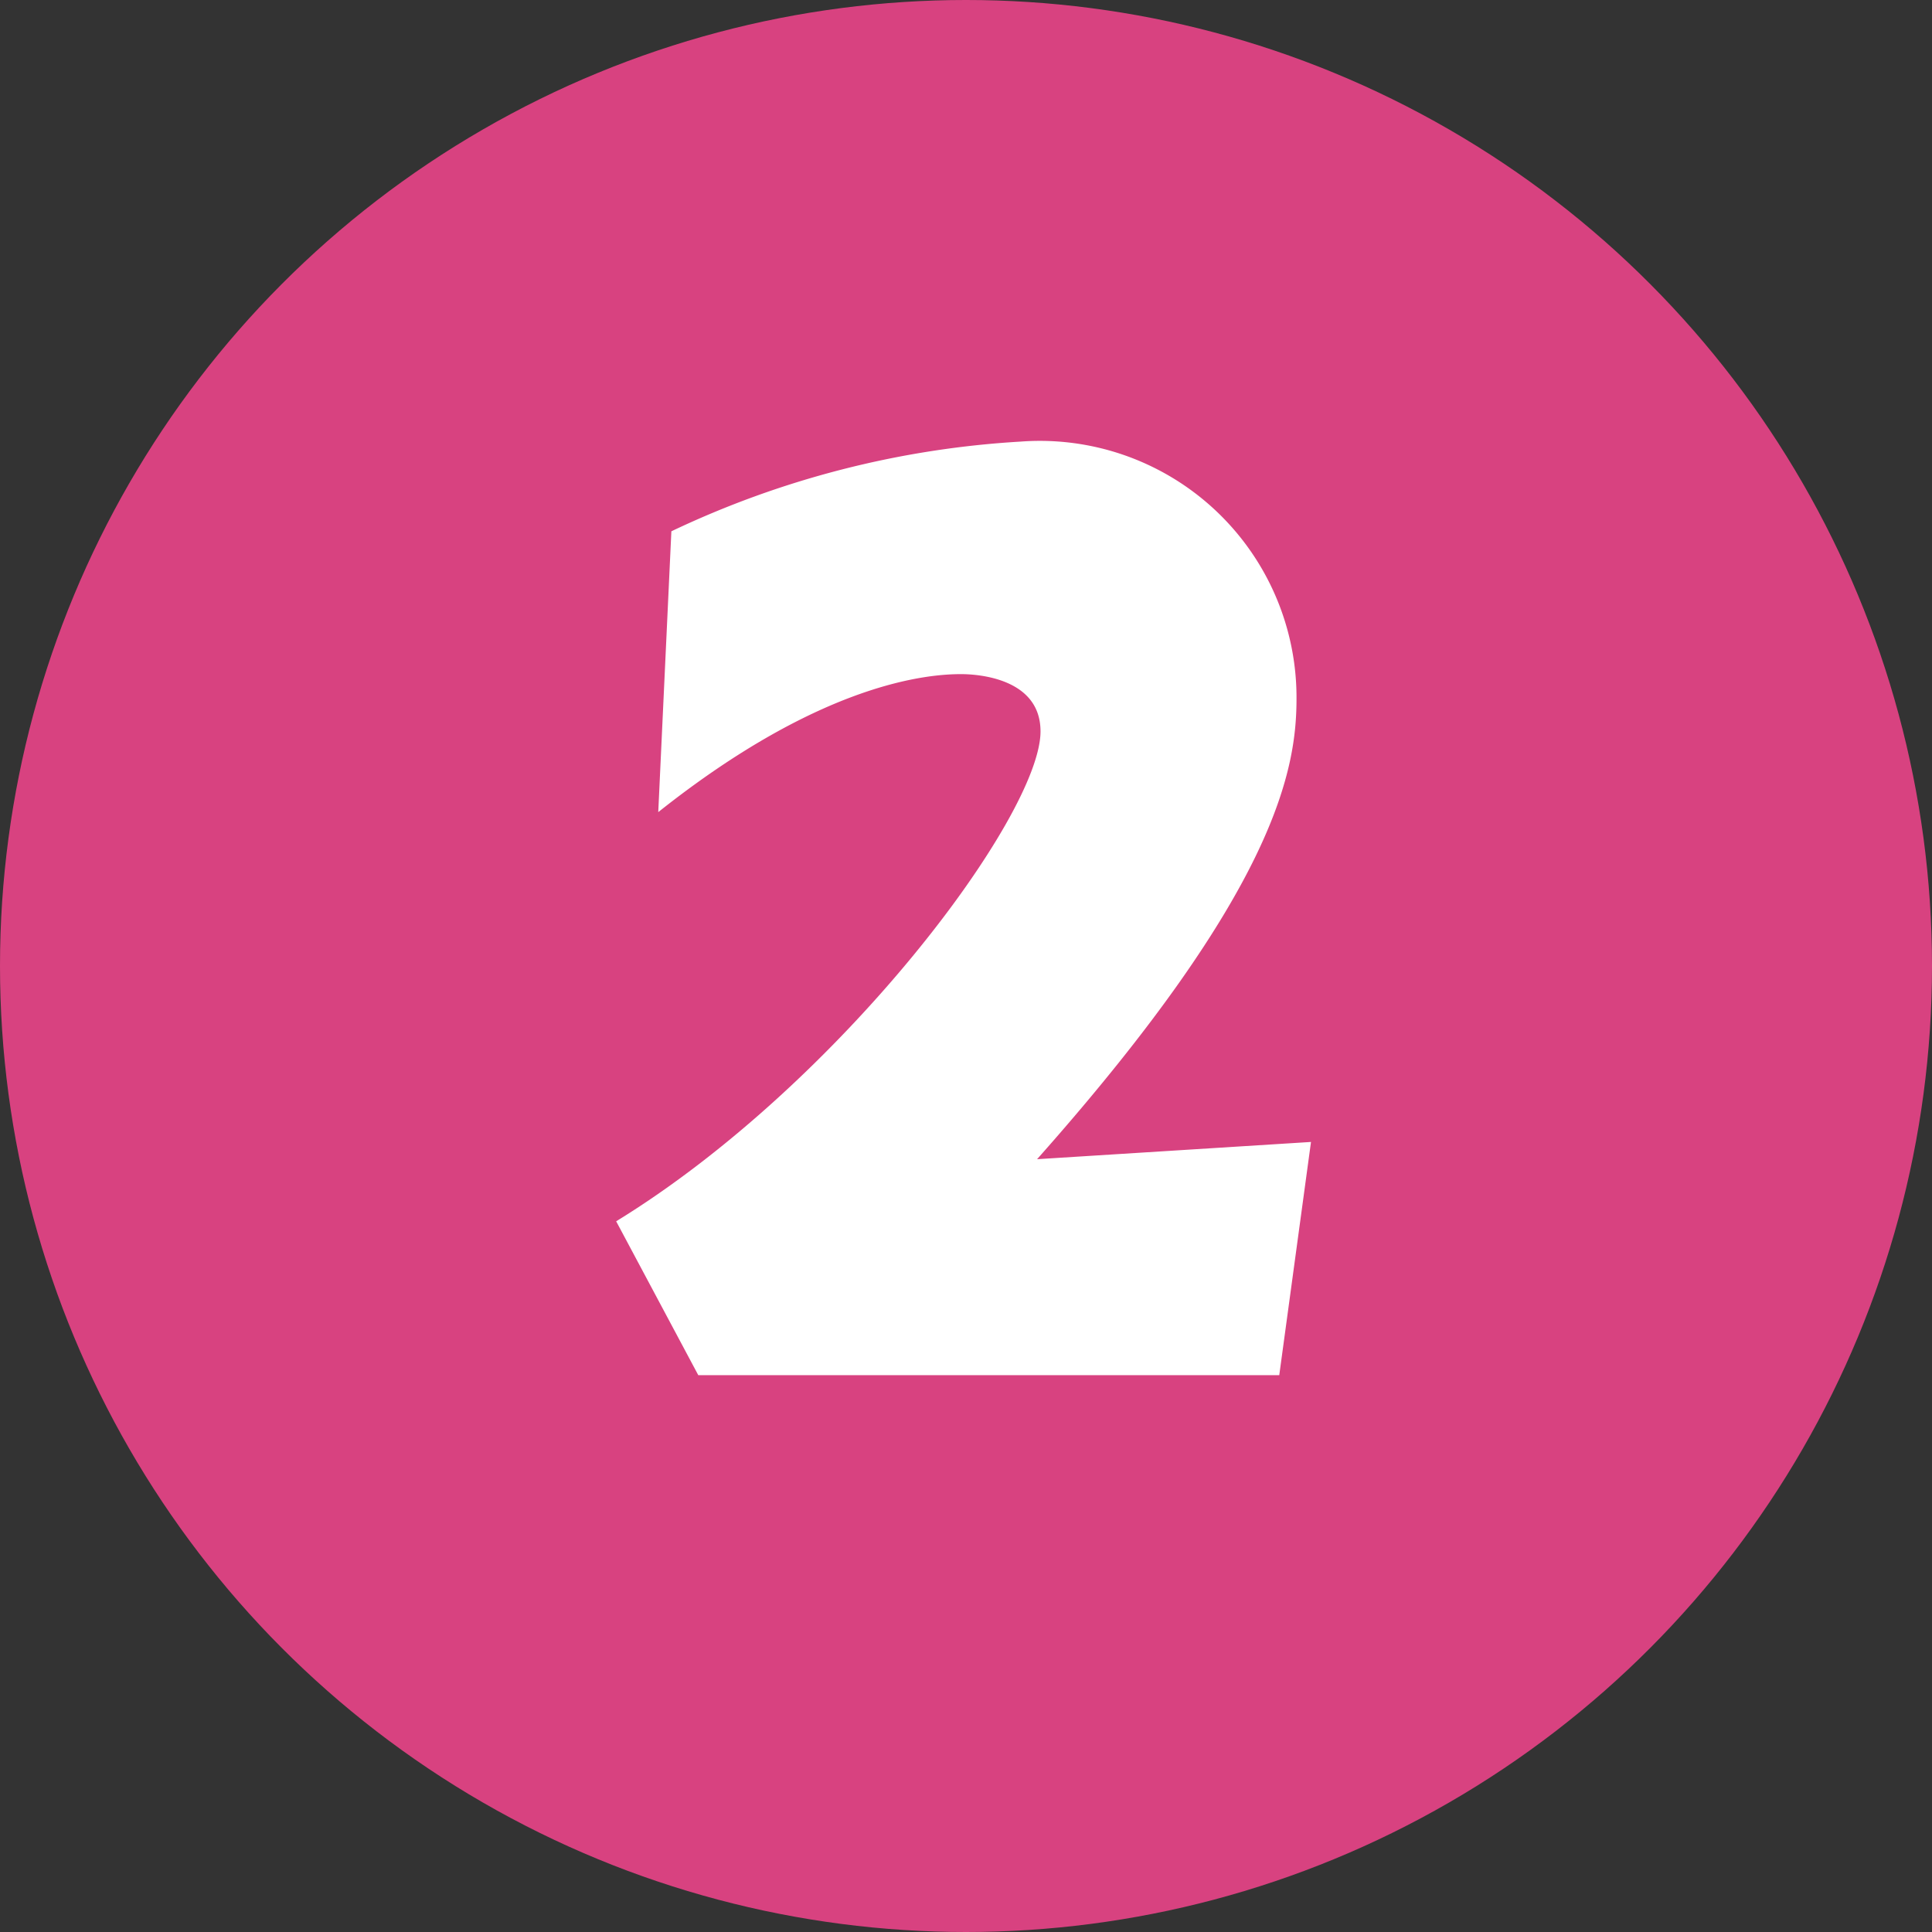 <svg xmlns="http://www.w3.org/2000/svg" viewBox="0 0 28 28"><rect x="0" y="0" width="28" height="28" fill="#333333" stroke="none"/><defs><style>.cls-1{fill:#d84280;}.cls-2{isolation:isolate;}.cls-3{fill:#fff;}</style></defs><g id="レイヤー_2" data-name="レイヤー 2"><g id="レイヤー_1-2" data-name="レイヤー 1"><g id="レイヤー_1-2-2" data-name="レイヤー 1-2"><circle class="cls-1" cx="14" cy="14" r="14"/><g class="cls-2"><path class="cls-3" d="M19,16.55l-.46,3.38H10.12L8.93,17.7c3.26-2,6.15-5.88,6.15-7.1,0-.78-.93-.83-1.15-.83-.45,0-2,.1-4.39,2l.19-4.07A13.63,13.63,0,0,1,14.79,6.4a3.72,3.72,0,0,1,4,3.72c0,1-.26,2.74-3.76,6.68Z"/></g></g></g></g></svg>